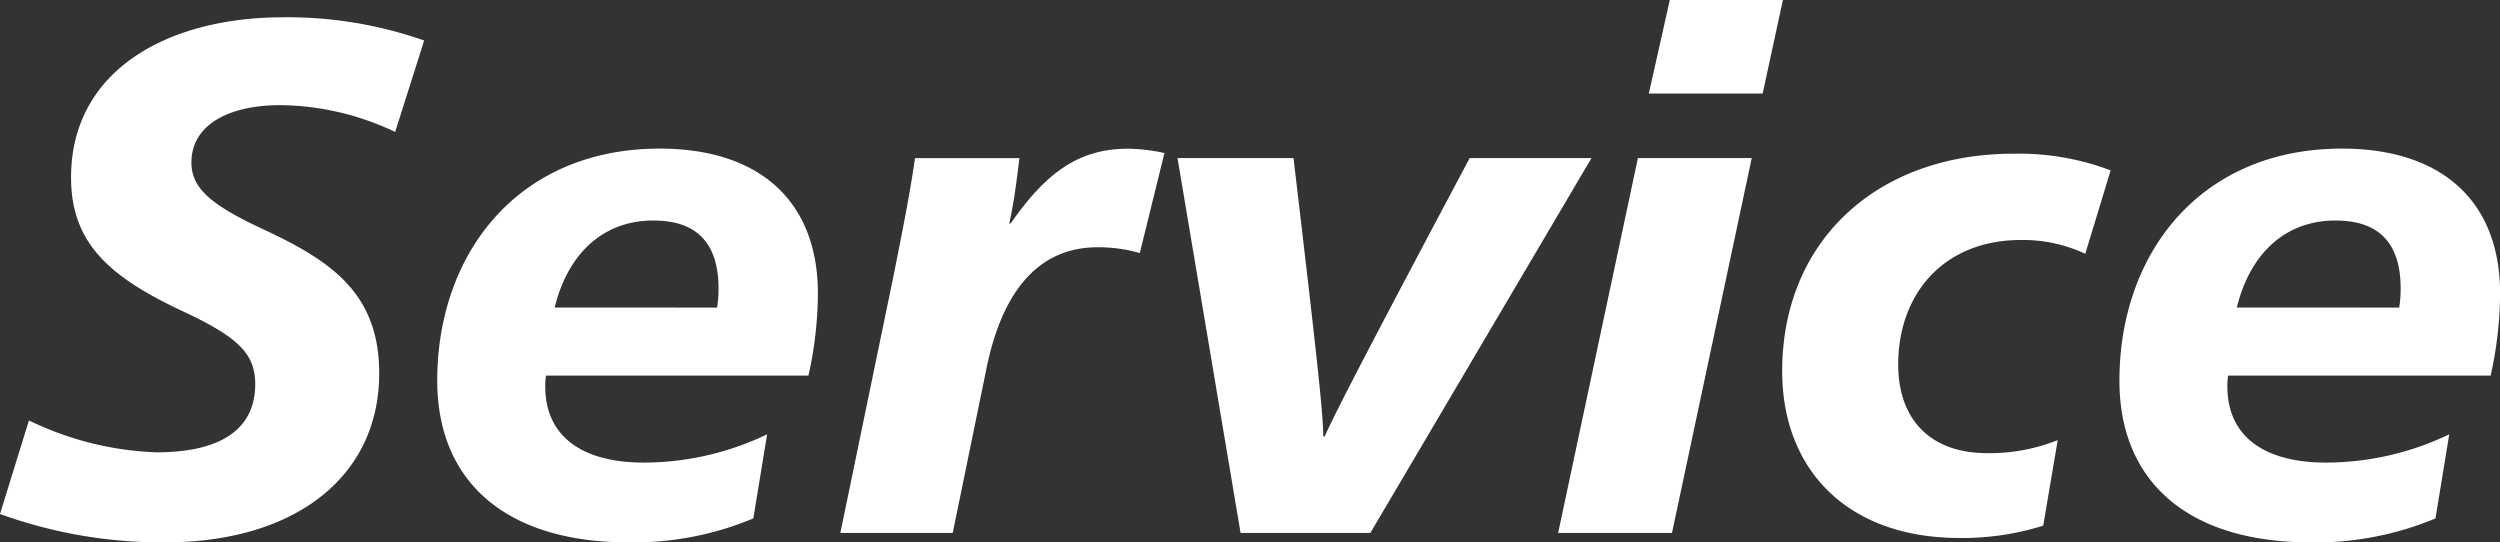 <svg xmlns="http://www.w3.org/2000/svg" width="158.608" height="34.408"><rect width="100%" height="100%" fill="#333333" stroke="none"/><path data-name="パス 184" d="M10.442 34.41c8.372 0 13.616-4.234 13.616-10.72 0-4.968-2.9-7.038-7.084-9.016-3.5-1.61-4.83-2.668-4.83-4.37 0-2.346 2.3-3.634 5.658-3.634a17.36 17.36 0 017.268 1.7l1.84-5.8a26.159 26.159 0 00-8.97-1.472c-7.222 0-13.432 3.312-13.432 10.166 0 4.186 2.484 6.3 6.946 8.418 3.68 1.7 4.738 2.76 4.738 4.692 0 2.99-2.392 4.324-6.256 4.324a20.108 20.108 0 01-8.1-2.024L0 32.61a30.229 30.229 0 0010.442 1.8zm29.44 0a19.723 19.723 0 007.912-1.52l.874-5.336a18.086 18.086 0 01-7.82 1.794c-3.91 0-6.256-1.656-6.256-4.83a4.549 4.549 0 01.046-.69H51.29a24.371 24.371 0 00.6-5.2c0-5.888-3.726-9.2-10.028-9.2-9.016 0-14.122 6.67-14.122 14.72-.002 6.304 4.23 10.262 12.142 10.262zm-4.692-14.9c.874-3.542 3.174-5.52 6.256-5.52 2.714 0 4.14 1.38 4.14 4.324a7.908 7.908 0 01-.092 1.2zm18.124 14.3h7.13l2.162-10.534c.966-4.646 3.174-7.59 7.038-7.59a9.588 9.588 0 012.668.368l1.564-6.344a11.252 11.252 0 00-2.3-.276c-3.174 0-5.244 1.564-7.452 4.738h-.092c.322-1.426.506-3.036.644-4.14h-6.624c-.322 2.254-.828 4.784-1.38 7.544zm25.392 0h8.234l14.03-23.782h-7.728c-7.222 13.57-8.6 16.33-9.2 17.664h-.092c0-1.288-.276-4.048-1.886-17.664h-7.36zm25.9-27.876h7.222L113.114 0h-7.176zM98.854 33.81h7.222l5.06-23.782h-7.222zm25.484.322a17.141 17.141 0 005.29-.782l.92-5.428a11.622 11.622 0 01-4.462.828c-3.818 0-5.658-2.346-5.658-5.612 0-4.6 2.99-7.912 7.774-7.912a9.346 9.346 0 014.094.874l1.61-5.29a16.439 16.439 0 00-6.164-1.058c-8.648 0-14.674 5.52-14.674 13.8 0 6.164 4.046 10.58 11.27 10.58zm22.264.278a19.722 19.722 0 007.912-1.52l.874-5.336a18.086 18.086 0 01-7.82 1.794c-3.91 0-6.256-1.656-6.256-4.83a4.55 4.55 0 01.046-.69h16.656a24.371 24.371 0 00.6-5.2c0-5.888-3.726-9.2-10.028-9.2-9.016 0-14.122 6.67-14.122 14.72-.006 6.304 4.226 10.262 12.138 10.262zm-4.692-14.9c.874-3.542 3.174-5.52 6.256-5.52 2.714 0 4.14 1.38 4.14 4.324a7.906 7.906 0 01-.092 1.2z" fill="#fff"/></svg>